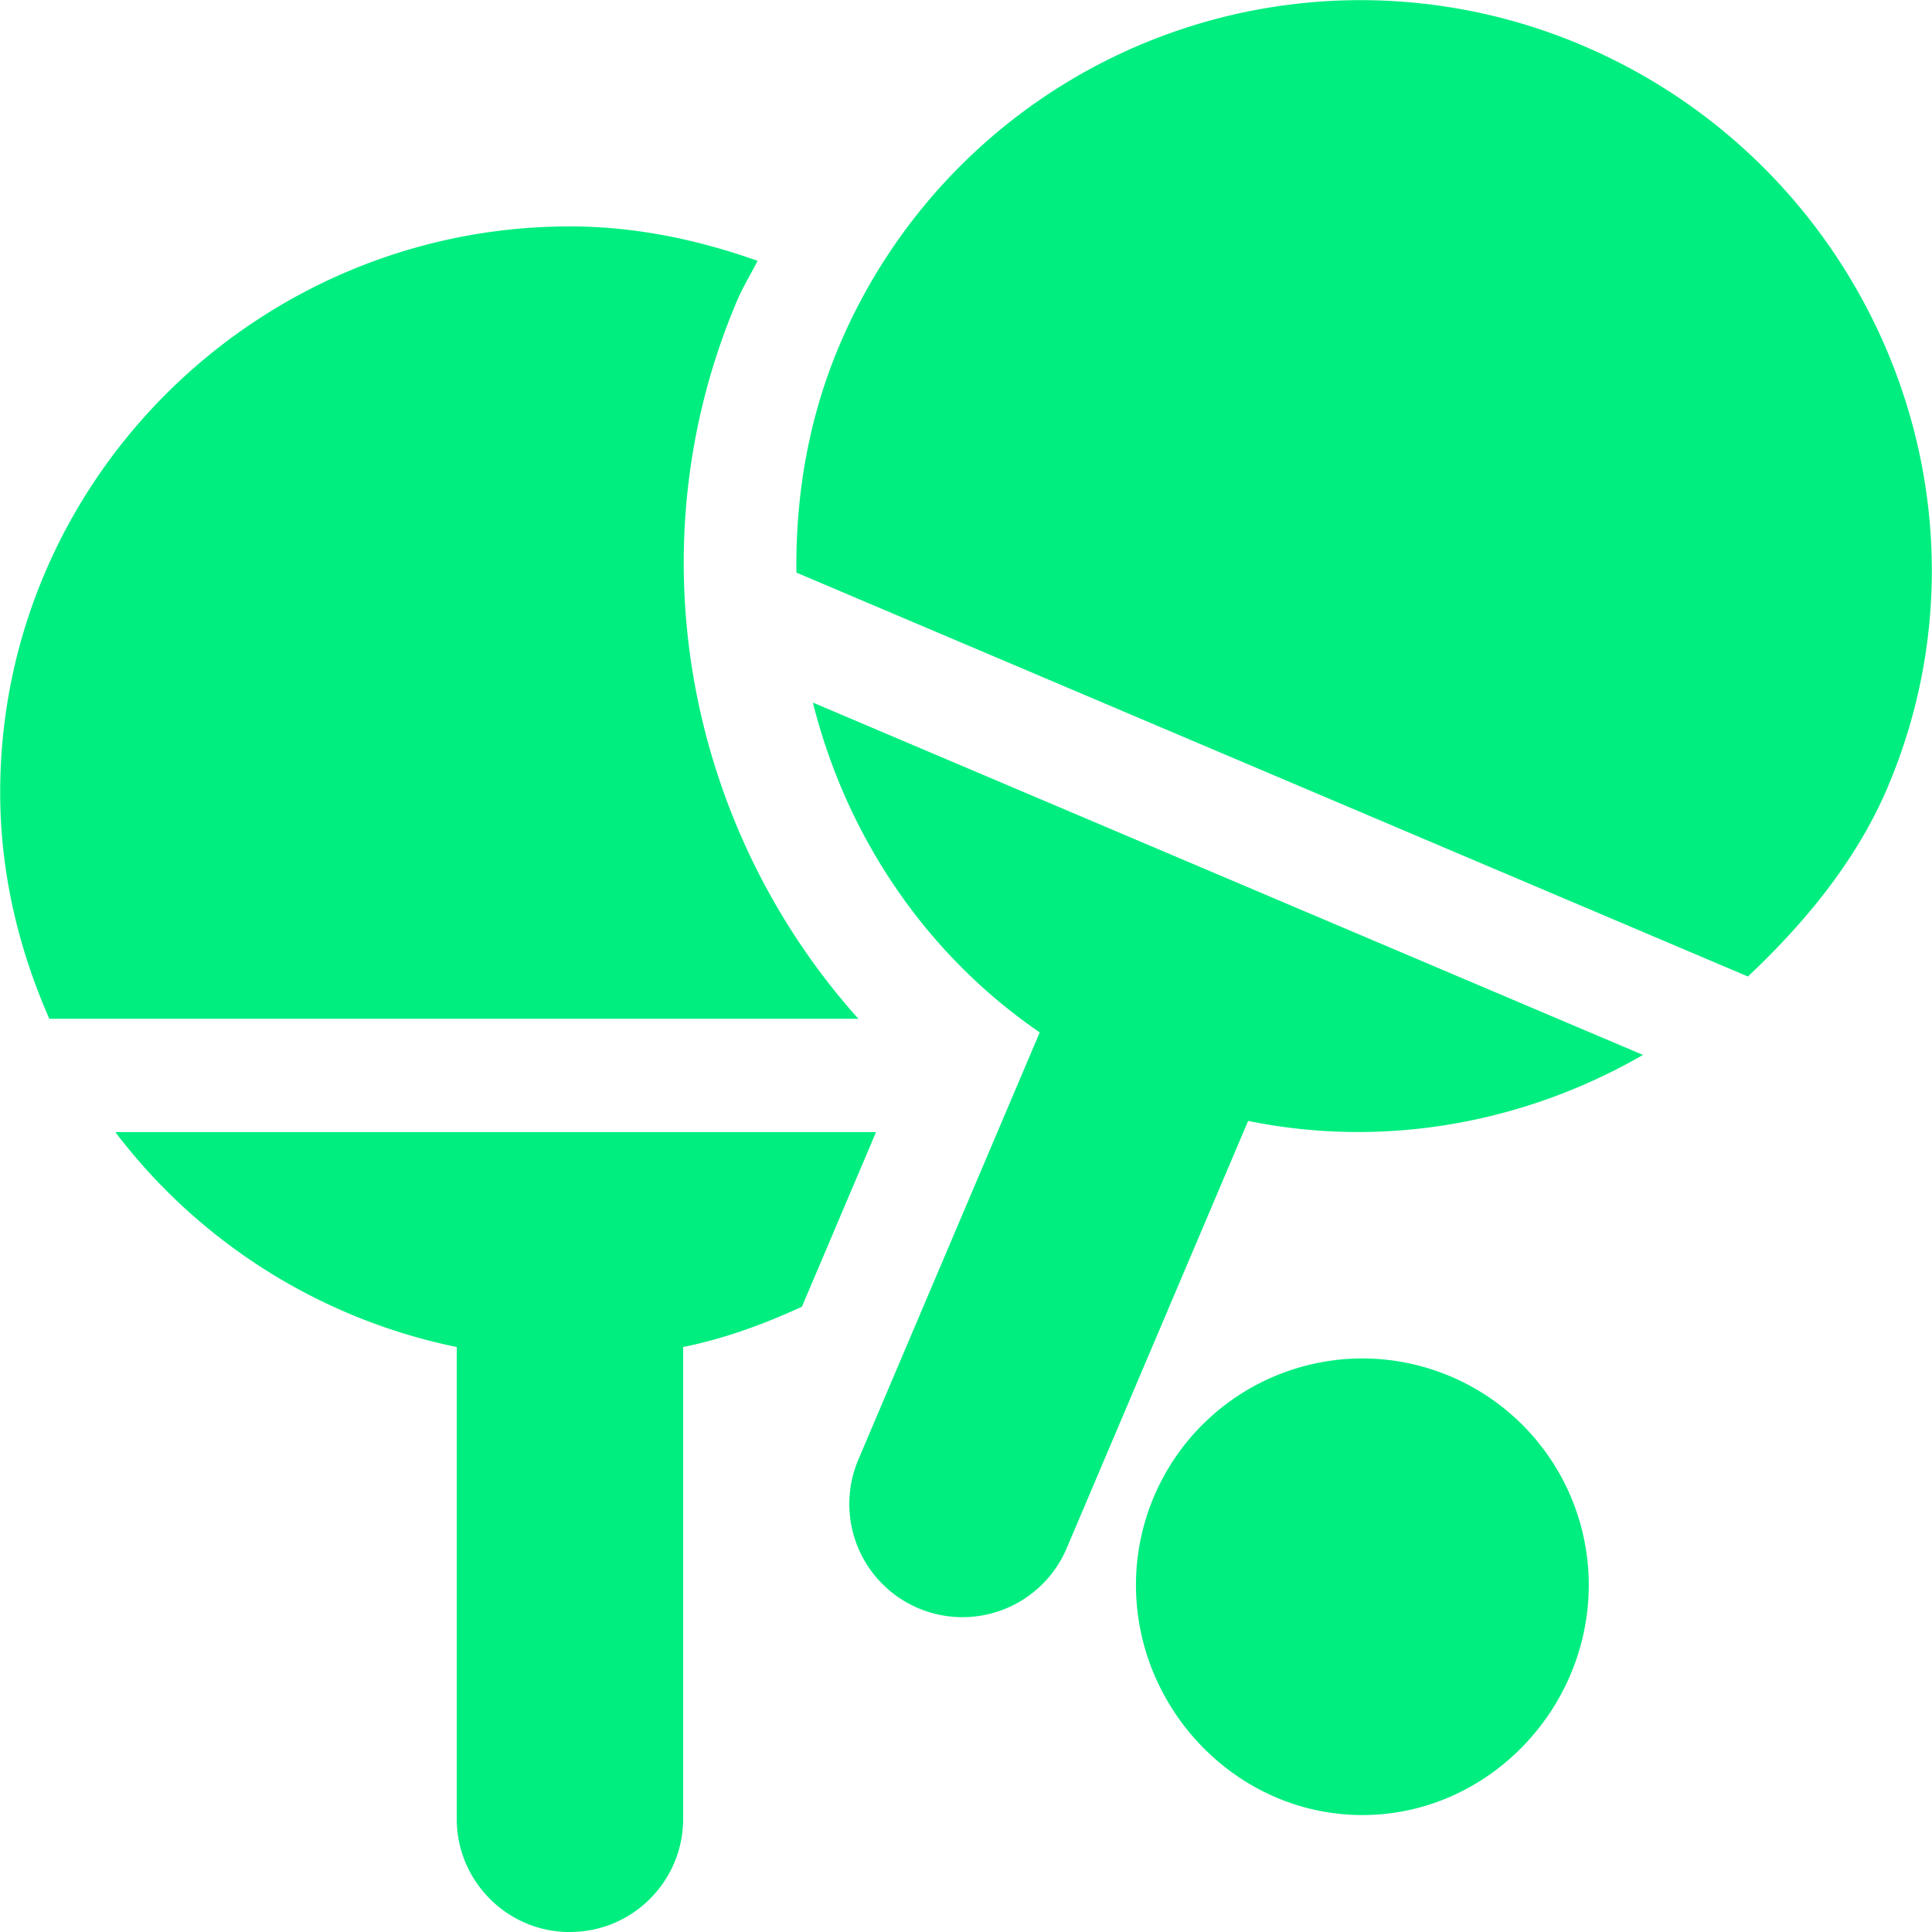 <svg width="32" height="32" fill="none" xmlns="http://www.w3.org/2000/svg"><g clip-path="url(#clip0)" fill="#00EE80"><path d="M22.565 22.5a3.754 3.754 0 00-3.75 3.75c0 2.069 1.682 3.813 3.75 3.813s3.75-1.744 3.75-3.813a3.754 3.754 0 00-3.75-3.75zM31.265 13.04c2.023-4.766-.3-10.27-5.066-12.292a9.375 9.375 0 00-12.293 4.966c-.523 1.233-.73 2.512-.715 3.77l15.76 6.69c.916-.863 1.79-1.9 2.314-3.133z"/><path d="M13.464 11.637c.545 2.178 1.838 4.146 3.757 5.463l-3.005 7.078a1.875 1.875 0 003.452 1.465l3.005-7.077c2.28.465 4.595.028 6.54-1.093l-13.749-5.836z"/><path d="M9.44 32c1.036 0 1.875-.84 1.875-1.875v-7.814c.693-.14 1.342-.381 1.967-.667l1.228-2.893H1.91a9.498 9.498 0 005.655 3.56v7.814c0 1.036.84 1.876 1.875 1.876zM12.548 4.32c-.977-.346-2.012-.57-3.108-.57-5.177 0-9.437 4.198-9.437 9.375 0 1.34.308 2.598.814 3.75h13.401c-2.853-3.185-3.74-7.819-2.011-11.892.098-.232.23-.441.341-.664z"/></g><defs><clipPath id="clip0"><path fill="#fff" d="M0 0h32v32H0z"/></clipPath></defs></svg>